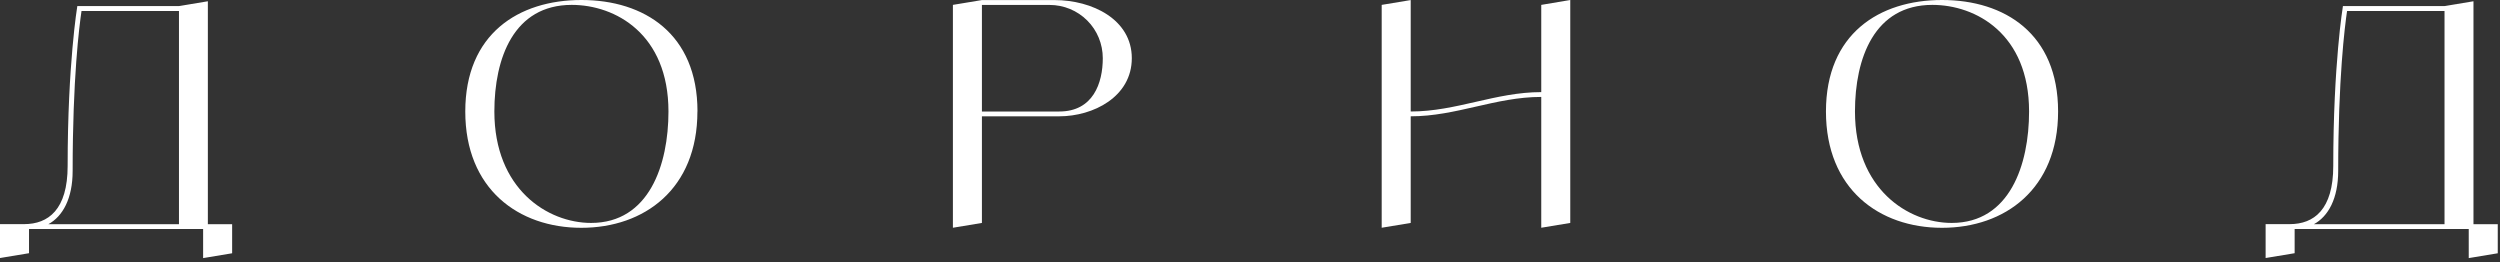 <svg width="467" height="49" viewBox="0 0 467 49" fill="none" xmlns="http://www.w3.org/2000/svg">
<rect x="0" y="0" width="467" height="49" fill="#333333" stroke="none"/>
<path d="M43.363 41.88V47.312L37.943 48.211V42.779H5.42V47.299L0 48.198V41.867H4.511C9.022 41.867 12.635 39.158 12.635 31.004C12.635 11.999 14.442 1.136 14.442 1.136H33.407L38.828 0.237V41.88H43.339H43.363ZM33.432 41.88V2.06H15.227C14.803 4.907 13.57 14.684 13.57 31.928C13.57 37.085 11.726 40.407 9.034 41.88H33.432Z" fill="white"/>
<path d="M130.277 20.828C130.277 35.312 120.346 42.554 108.596 42.554C96.845 42.554 86.914 35.312 86.914 20.828C86.914 6.343 96.858 0 108.608 0C120.359 0 130.29 6.331 130.29 20.815L130.277 20.828ZM124.869 20.828C124.869 6.343 114.938 0.912 106.801 0.912C95.96 0.912 92.347 10.863 92.347 20.828C92.347 35.312 102.278 41.643 110.415 41.643C121.256 41.643 124.869 30.779 124.869 20.828Z" fill="white"/>
<path d="M211.422 10.863C211.422 18.106 204.194 21.727 197.877 21.727H183.422V41.643L178.002 42.542V0.911L183.422 0.012H196.967C204.033 0.012 211.422 3.634 211.422 10.876V10.863ZM197.877 20.828C204.194 20.828 206.001 15.521 206.001 10.876C206.001 8.229 204.967 5.694 203.098 3.833C201.229 1.96 198.699 0.924 196.07 0.924H183.422V20.84H197.877V20.828Z" fill="white"/>
<path d="M293.326 0V41.643L287.906 42.542V18.106C279.37 18.106 272.056 21.727 263.52 21.727V41.643L258.1 42.542V0.912L263.52 0.012V20.828C272.056 20.828 279.37 17.207 287.906 17.207V0.912L293.326 0Z" fill="white"/>
<path d="M384.452 20.828C384.452 35.312 374.521 42.554 362.77 42.554C351.02 42.554 341.088 35.312 341.088 20.828C341.088 6.343 351.032 0 362.77 0C374.508 0 384.452 6.331 384.452 20.815V20.828ZM379.031 20.828C379.031 6.343 369.1 0.912 360.963 0.912C350.122 0.912 346.509 10.863 346.509 20.828C346.509 35.312 356.44 41.643 364.577 41.643C375.418 41.643 379.031 30.779 379.031 20.828Z" fill="white"/>
<path d="M466.581 41.88V47.312L461.16 48.211V42.779H428.638V47.299L423.217 48.198V41.867H427.728C432.239 41.867 435.853 39.158 435.853 31.004C435.853 11.999 437.659 1.136 437.659 1.136H456.624L462.045 0.237V41.88H466.556H466.581ZM456.637 41.88V2.06H438.432C438.008 4.907 436.775 14.684 436.775 31.928C436.775 37.085 434.93 40.407 432.239 41.88H456.637Z" fill="white"/>
</svg>
